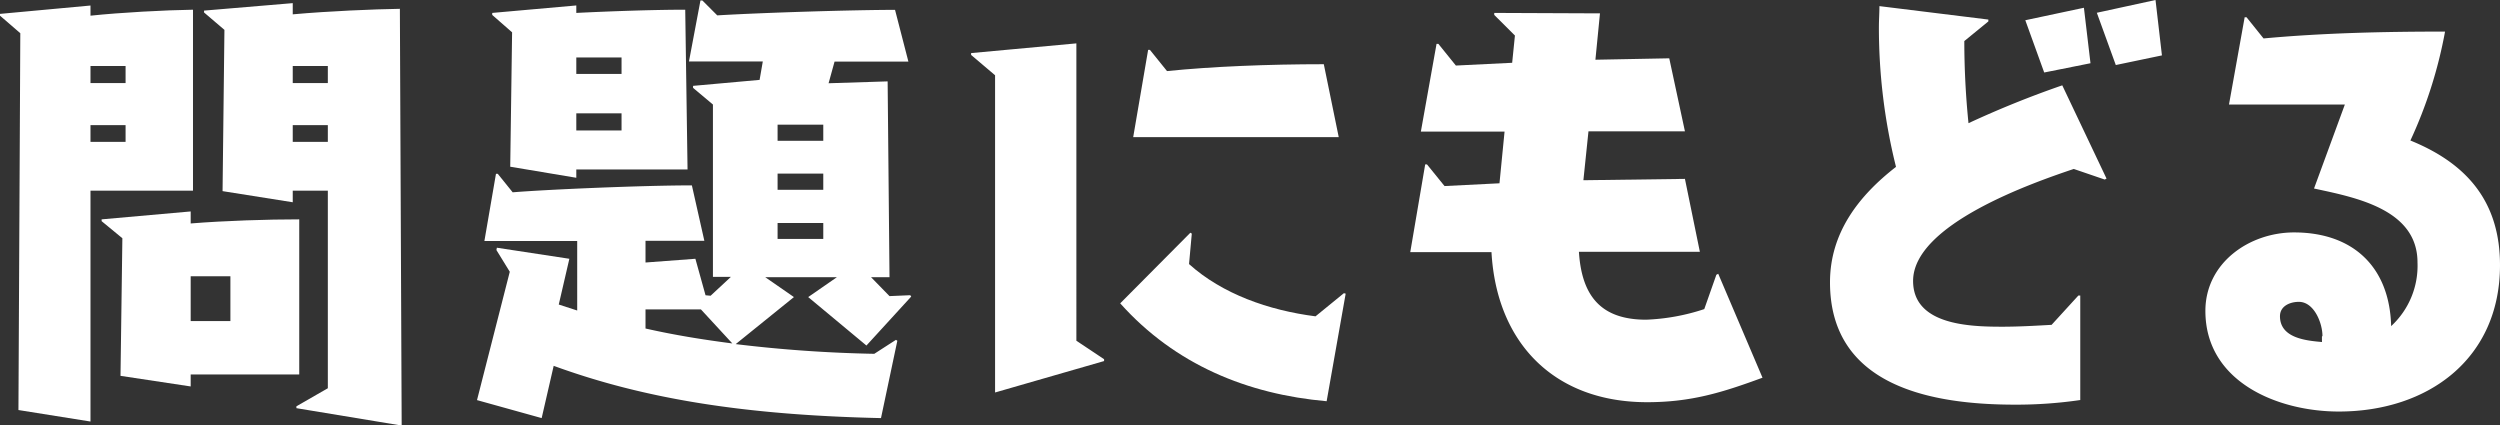 <svg xmlns="http://www.w3.org/2000/svg" viewBox="0 0 334.85 56.96"><rect x="0" y="0" width="334.85" height="56.96" fill="#333333" stroke="none"/><defs><style>.cls-1{fill:#fff;}</style></defs><title>bt_gobackquestion</title><g id="レイヤー_2" data-name="レイヤー 2"><g id="その他の囲み"><path class="cls-1" d="M2.47,54.92,2.72,4.45,0,2.1V1.86L12.12.74V2.1c4.08-.43,9.9-.74,13.73-.8V25.54H12.12V56.46ZM16.82,8.84h-4.7v2.29h4.7Zm0,7.92h-4.7V19h4.7Zm8.72,33.4v1.6l-9.4-1.42.25-18.43-2.78-2.29v-.24l11.93-1.06v1.61c4.58-.37,10.27-.55,14.54-.55V50.16ZM30.86,37H25.54v6h5.32ZM39.7,54.67v-.25L43.91,52V25.54h-4.7v1.55l-9.4-1.49L30.06,4,27.33,1.67V1.42l11.88-1V1.92c4.95-.44,10.76-.68,14.35-.74L53.8,57ZM43.91,8.84h-4.7v2.29h4.7Zm0,7.92h-4.7V19h4.7Z"/><path class="cls-1" d="M118,56C100,55.6,86.46,53.49,74.16,49l-1.61,7-8.66-2.41,4.39-17.19-1.79-2.91.06-.31,9.71,1.48-1.42,6.13,2.47.8V32.28H64.88l1.55-9h.24l2,2.48c4.4-.37,17.38-.93,24-.93l1.67,7.42H86.46v2.91l6.68-.5,1.36,4.89.68.06,2.72-2.53H95.49V14l-2.66-2.23V11.5l8.91-.8.43-2.47H92.28L93.82.06h.25l2,2c6.12-.37,18.49-.74,23.81-.74l1.79,6.93h-9.89l-.8,2.9,7.91-.25.25,26.23h-2.47l2.47,2.53,2.78-.12.13.18-6,6.56-7.8-6.49,3.84-2.66h-9.59l3.84,2.66-7.8,6.3a181.3,181.3,0,0,0,18.56,1.3L120,45.52l.19.12ZM77.19,22.7v1.11l-8.85-1.48.25-18L65.93,2V1.73l11.26-1v1c5.07-.25,10.7-.43,14.59-.43l.31,21.4Zm6.06-15H77.19V9.9h6.06Zm0,7.48H77.19v2.29h6.06ZM93.88,41.44H86.46V44c3.84.87,7.67,1.49,11.63,2ZM110.27,16.7h-6.12v2.16h6.12Zm0,6.55h-6.12v2.17h6.12Zm0,6.62h-6.12V32h6.12Z"/><path class="cls-1" d="M133.28,52.57V10.08l-3.21-2.72V7.11l14.1-1.3V45.64l3.71,2.47v.25Zm44.41,1.17c-10.58-.93-20.29-4.88-27.65-13.11l9.4-9.46.19.12-.37,4.08c4.45,4,10.64,6.19,16.94,7L180,39.27l.24.06ZM151.78,18.37l2-11.69h.24l2.29,2.84c6-.61,13.55-.92,21-.92l2,9.77Z"/><path class="cls-1" d="M229.89,36.8l.25-.13,5.93,13.92c-5.44,2-9.58,3.28-15.46,3.28-12.43,0-20.16-7.92-20.84-20.1H188.89l2-11.75h.24l2.35,2.9,7.36-.37.68-6.92H190.31l2.1-11.75h.25L195,8.78l7.54-.37.37-3.65L200.14,2V1.73l14.16.06L213.69,8l9.89-.19,2.1,9.78H212.76l-.68,6.55,13.6-.18,2,9.77h-16.2c.37,5.87,2.91,9.09,9,9.09a28,28,0,0,0,7.79-1.42Z"/><path class="cls-1" d="M278.38,39.58h.25v14a59,59,0,0,1-8.72.62c-11.13,0-24.8-2.42-24.8-16.39,0-6.62,3.83-11.57,8.84-15.46a76.92,76.92,0,0,1-2.29-18.74c0-.93.07-1.86.07-2.79l14.59,1.8v.25L263.1,5.5a109.7,109.7,0,0,0,.56,11,132.86,132.86,0,0,1,12.56-5.07l5.93,12.49-.24.13-4.15-1.42c-5.5,1.85-21.52,7.42-21.52,15,0,5.94,7.67,6.13,11.94,6.13,2.22,0,4.45-.13,6.61-.25ZM273.8,9.71l-2.53-7,7.85-1.67L280,8.47Zm9.59-1-2.54-7L288.71,0l.86,7.42Z"/><path class="cls-1" d="M314.07,14H298.55l2.1-11.69h.25l2.28,2.84c8-.74,16.21-.92,24.31-.92a60.63,60.63,0,0,1-4.64,14.59c7.61,3.09,12,8.23,12,16.7,0,12.55-9.65,19.6-21.59,19.6-8.16,0-17.87-3.95-17.87-13.48,0-6.43,5.88-10.51,11.88-10.51,7.91,0,12.8,4.64,13,12.55a11,11,0,0,0,3.53-8.53c0-7.17-8.41-8.72-13.86-9.9Zm-3,31c0-1.73-1.12-4.57-3.16-4.57-1.17,0-2.53.55-2.53,1.92,0,2.9,3.4,3.27,5.63,3.46C311,45.58,311,45.33,311,45.08Z"/></g></g></svg>